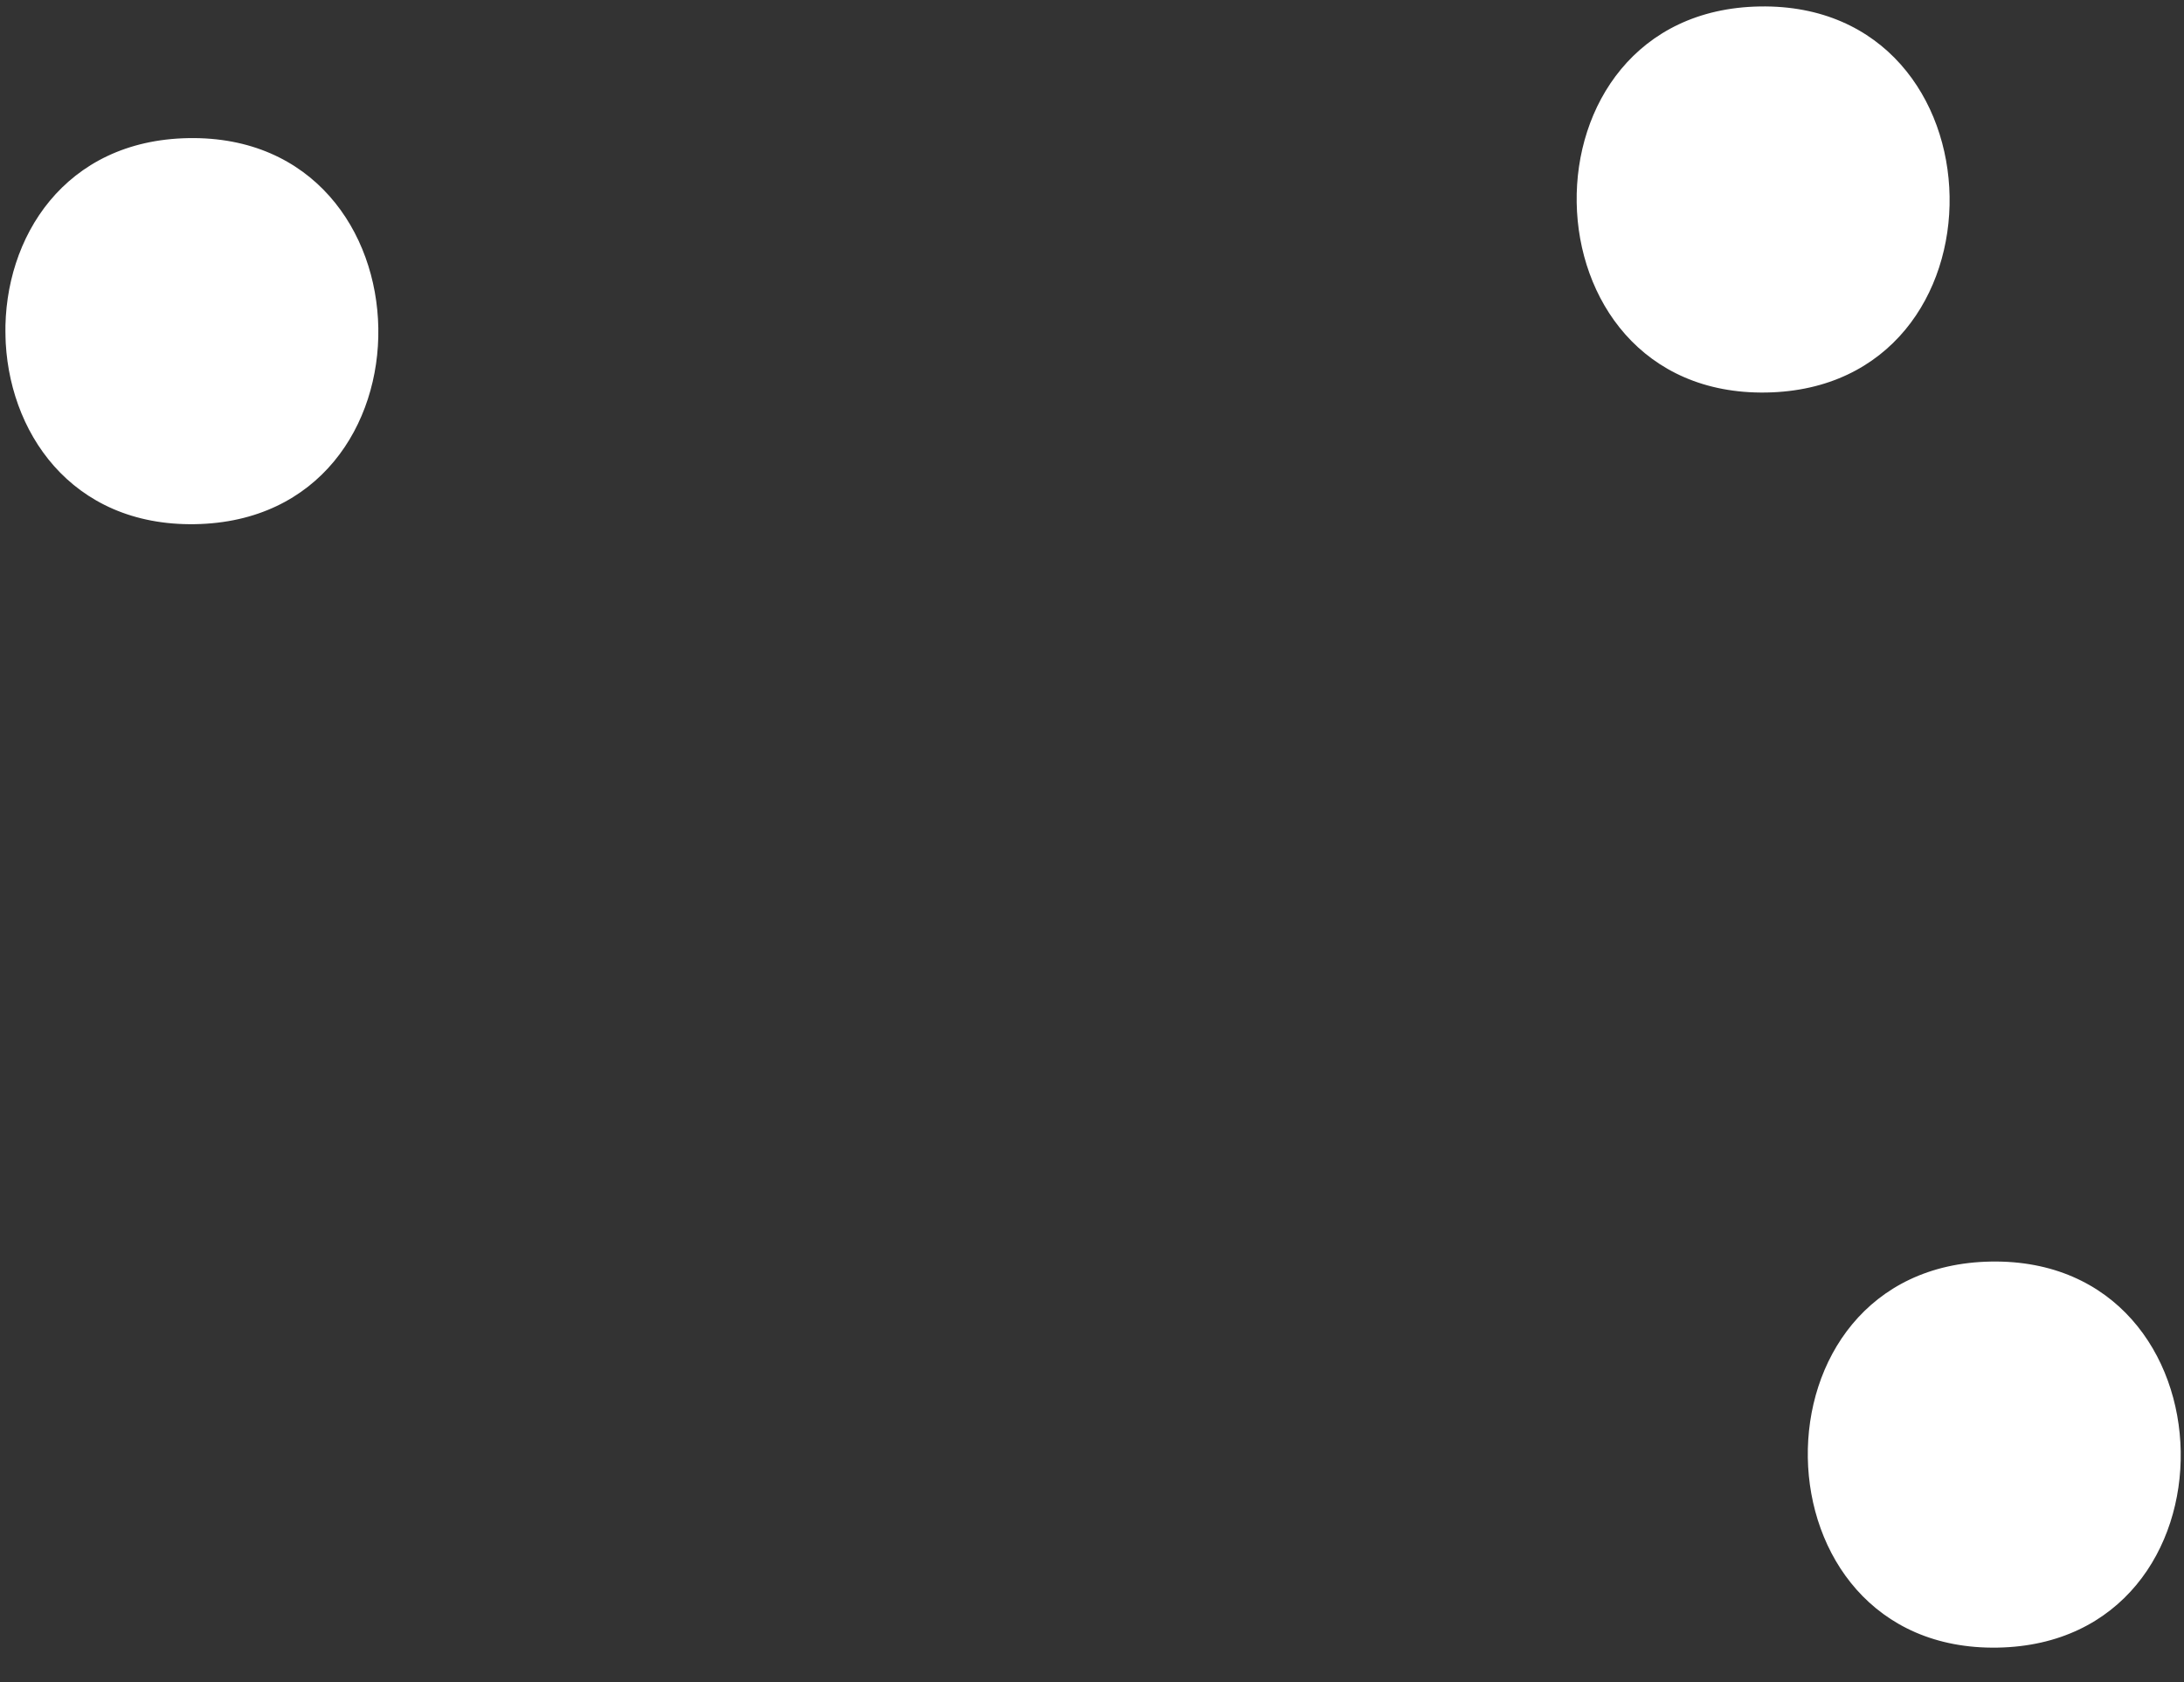 <svg xmlns="http://www.w3.org/2000/svg" xmlns:xlink="http://www.w3.org/1999/xlink" width="56.199" height="43.275" viewBox="0 0 56.199 43.275">
  <rect x="0" y="0" width="56.199" height="43.275" fill="#333333" stroke="none"/>
  <defs>
    <style>
      .cls-1 {
        fill: #fff;
      }

      .cls-2 {
        clip-path: url(#clip-path);
      }
    </style>
    <clipPath id="clip-path">
      <rect id="Rectangle_49523" data-name="Rectangle 49523" class="cls-1" width="55.469" height="42.314"/>
    </clipPath>
  </defs>
  <g id="Group_117362" data-name="Group 117362" transform="matrix(-1, 0.017, -0.017, -1, 56.199, 42.307)">
    <g id="Group_116642" data-name="Group 116642" class="cls-2" transform="translate(0 0)">
      <path id="Path_134092" data-name="Path 134092" class="cls-1" d="M4.8,9.932C11.188,9.932,11.2,0,4.8,0s-6.4,9.932,0,9.932" transform="translate(45.875 29.683)"/>
      <path id="Path_134093" data-name="Path 134093" class="cls-1" d="M4.8,9.932C11.188,9.932,11.2,0,4.8,0s-6.4,9.932,0,9.932" transform="translate(0 0)"/>
      <path id="Path_134094" data-name="Path 134094" class="cls-1" d="M4.8,9.932C11.188,9.932,11.2,0,4.8,0s-6.4,9.932,0,9.932" transform="translate(5.397 32.382)"/>
    </g>
  </g>
</svg>
